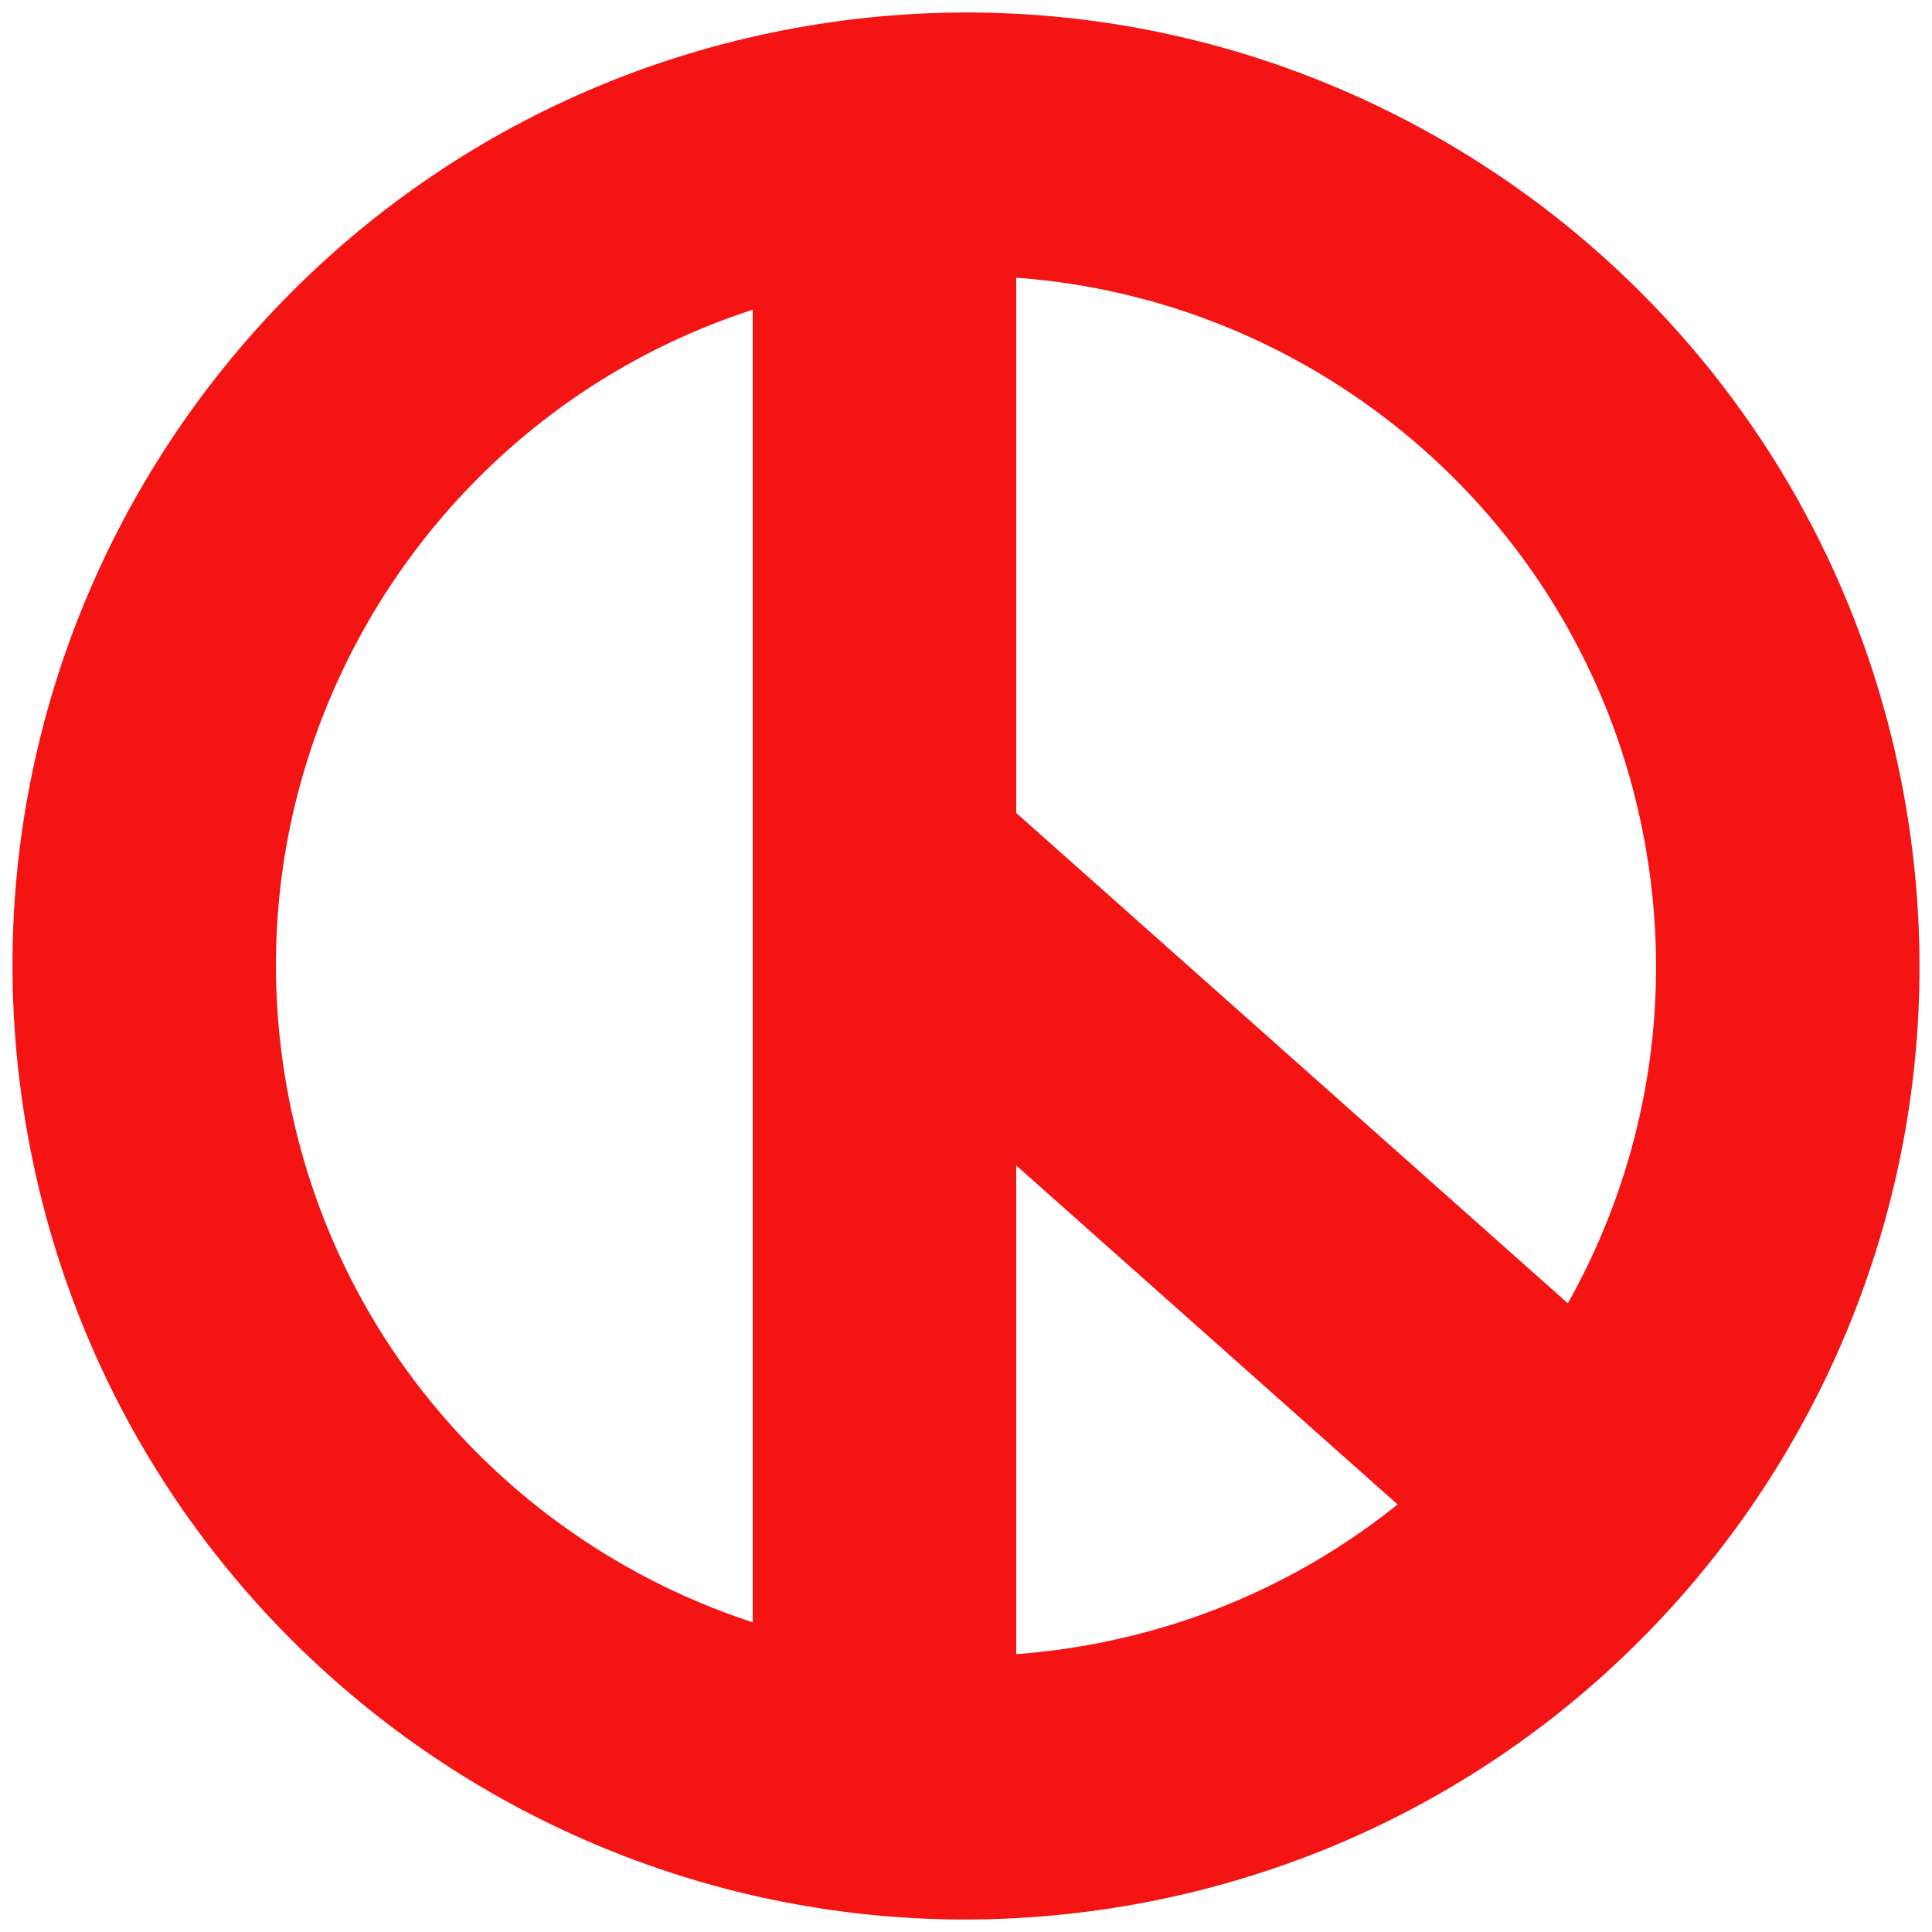 <svg width="22" height="22" viewBox="0 0 22 22" fill="none" xmlns="http://www.w3.org/2000/svg">
<g clip-path="url(#clip0_531_2489)">
<path d="M12.676 20.205C17.76 19.279 21.13 14.408 20.205 9.324C19.279 4.24 14.408 0.87 9.324 1.795C4.24 2.721 0.87 7.593 1.795 12.676C2.721 17.76 7.593 21.13 12.676 20.205Z" stroke="#F51414" stroke-width="3" stroke-miterlimit="10"/>
<path d="M10.072 1.545V20.316" stroke="#F51414" stroke-width="3" stroke-miterlimit="10"/>
<path d="M10.072 9.931L17.111 16.188" stroke="#F51414" stroke-width="3" stroke-miterlimit="10"/>
</g>
<defs>
<clipPath id="clip0_531_2489">
<rect width="22" height="22" fill="white"/>
</clipPath>
</defs>
</svg>

